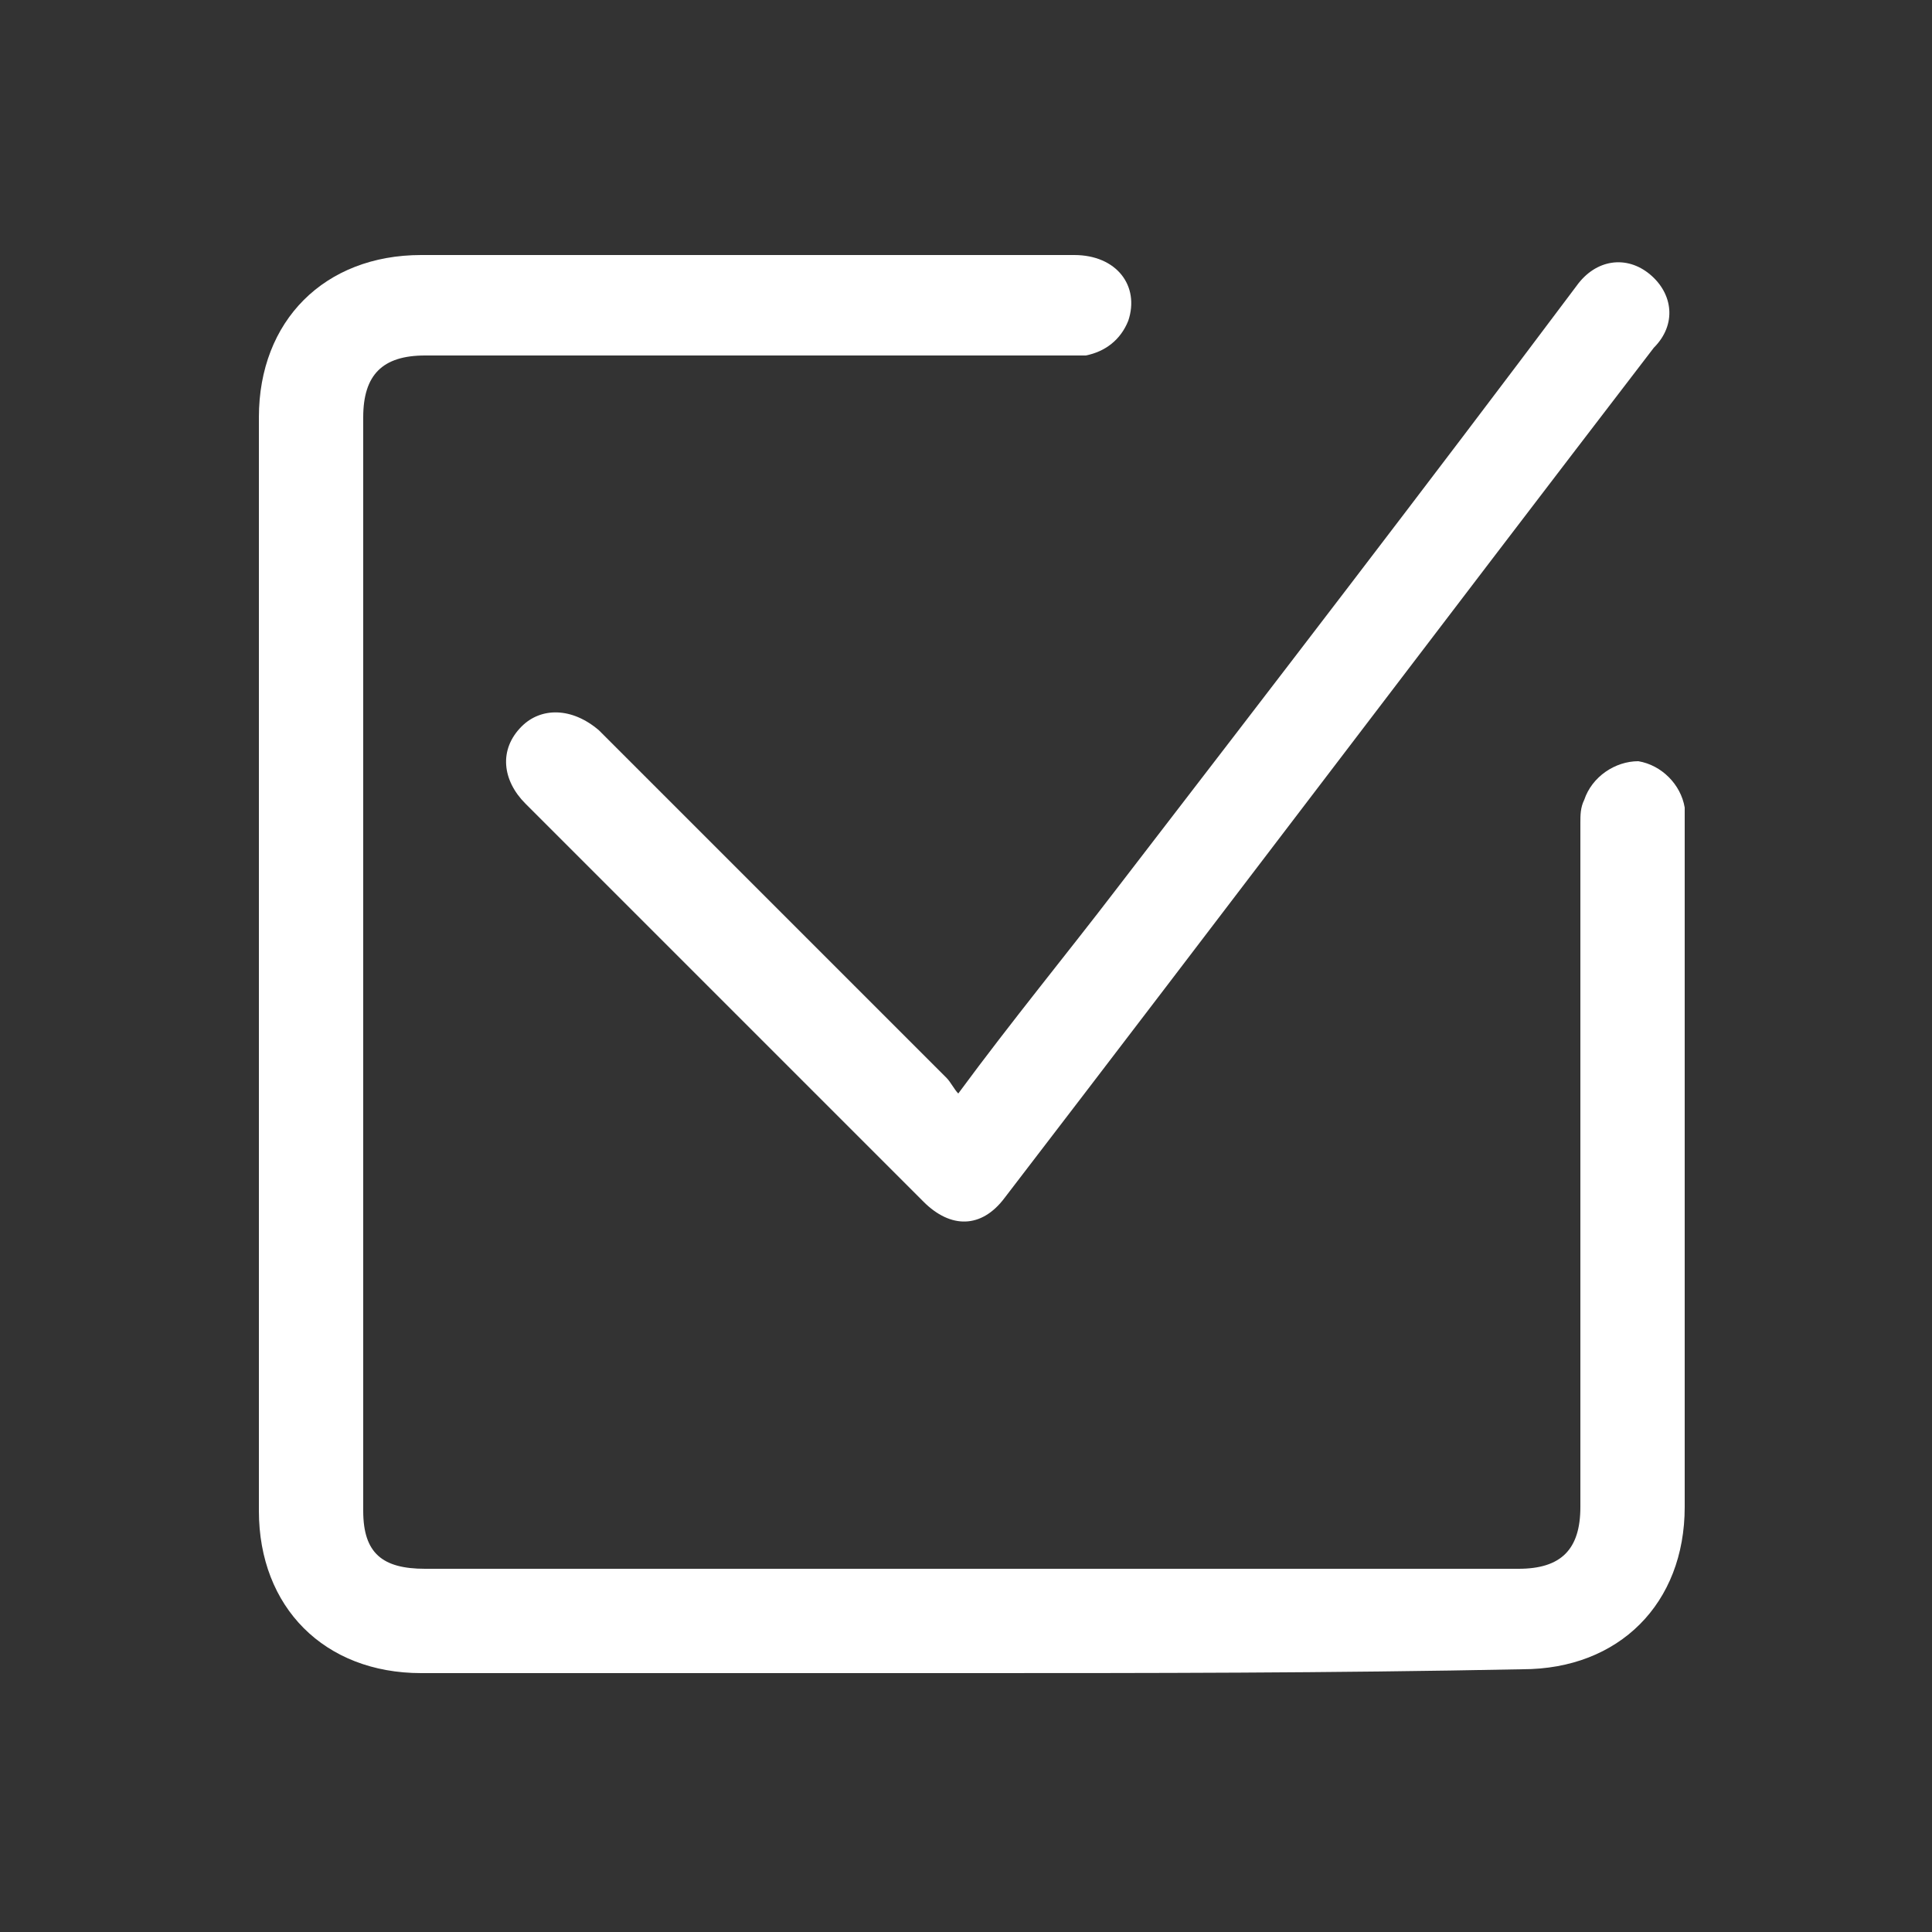<?xml version="1.0" encoding="utf-8"?>
<!-- Generator: Adobe Illustrator 27.9.0, SVG Export Plug-In . SVG Version: 6.00 Build 0)  -->
<svg version="1.1" id="圖層_1" xmlns="http://www.w3.org/2000/svg" xmlns:xlink="http://www.w3.org/1999/xlink" x="0px" y="0px"
	 viewBox="0 0 50 50" style="enable-background:new 0 0 50 50;" xml:space="preserve">
<rect x="0" y="0" width="50" height="50" fill="#333333" stroke="none"/>
<style type="text/css">
	.st0{fill:#FFFFFF;}
</style>
<g>
	<path class="st0" d="M25,43.3c-4.7,0-9.4,0-14.1,0c-2.5,0-4.2-1.7-4.2-4.2c0-9.4,0-18.9,0-28.3c0-2.5,1.7-4.2,4.2-4.2
		c6.8,0,10,0,16.9,0c1.1,0,1.7,0.8,1.4,1.7c-0.2,0.5-0.6,0.8-1.1,0.9c-0.1,0-10.4,0-17.1,0c-1.1,0-1.6,0.5-1.6,1.6
		c0,9.4,0,18.9,0,28.3c0,1.1,0.5,1.5,1.6,1.5c9.4,0,18.9,0,28.3,0c1.1,0,1.6-0.5,1.6-1.6c0-6.8,0-10.9,0-17.7c0-0.2,0-0.4,0.1-0.6
		c0.2-0.6,0.8-1,1.4-1c0.6,0.1,1.1,0.6,1.2,1.2c0,0.1,0,0.2,0,0.3c0,6.8,0,11,0,17.8c0,2.5-1.7,4.2-4.2,4.2
		C34.4,43.3,29.7,43.3,25,43.3z"/>
	<path class="st0" d="M24.8,28.3c1.4-1.9,2.8-3.6,4.1-5.3c4-5.2,8-10.4,11.9-15.6c0.5-0.7,1.3-0.8,1.9-0.3c0.6,0.5,0.7,1.3,0.1,1.9
		c-5.6,7.3-11.2,14.7-16.8,22c-0.6,0.8-1.4,0.8-2.1,0.1c-3.4-3.4-6.8-6.8-10.3-10.3c-0.6-0.6-0.7-1.4-0.1-2c0.5-0.5,1.3-0.5,2,0.1
		c3,3,6,6,9,9C24.6,28,24.7,28.2,24.8,28.3z"/>
</g>
</svg>
